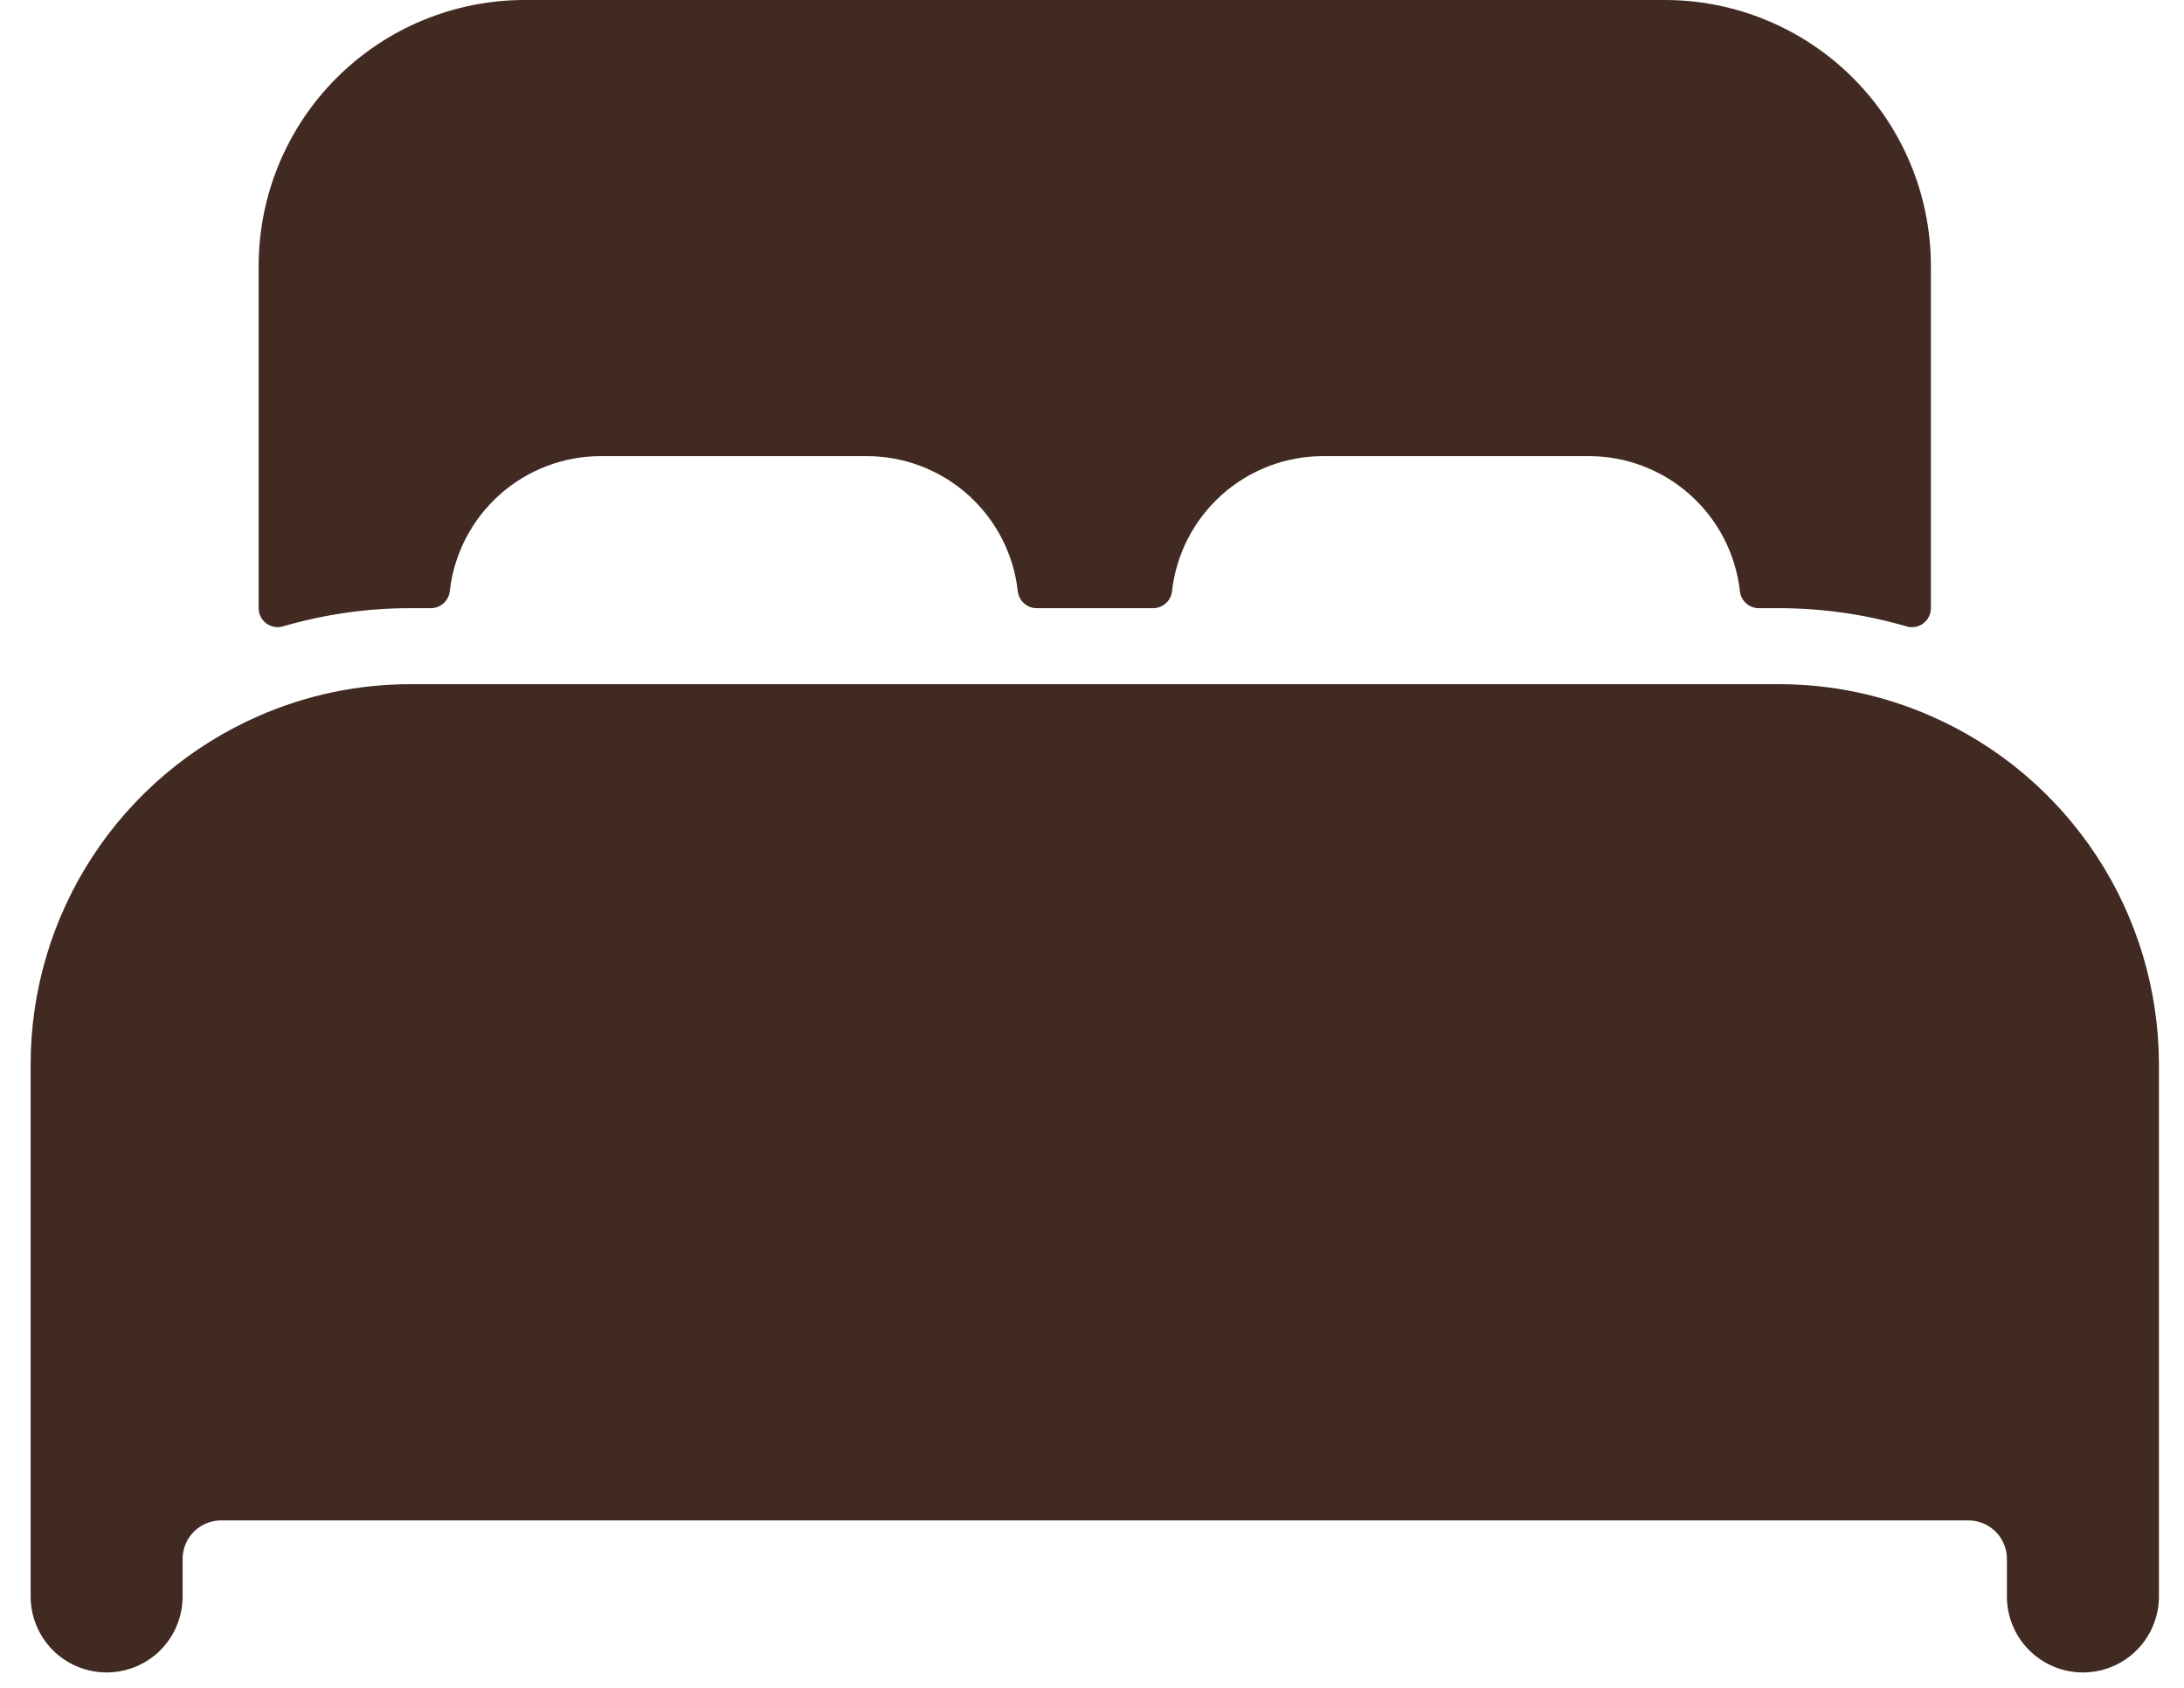 <?xml version="1.0" encoding="UTF-8"?> <svg xmlns="http://www.w3.org/2000/svg" width="44" height="34" viewBox="0 0 44 34" fill="none"><path d="M38.901 14.424C37.935 14 36.892 13.781 35.838 13.782H8.273C7.219 13.781 6.176 13.999 5.211 14.423C3.846 15.019 2.685 16.001 1.869 17.247C1.053 18.493 0.618 19.95 0.617 21.439V32.159C0.617 32.565 0.778 32.954 1.065 33.242C1.352 33.529 1.742 33.69 2.148 33.69C2.554 33.69 2.944 33.529 3.231 33.242C3.518 32.954 3.679 32.565 3.679 32.159V31.393C3.682 31.191 3.763 30.997 3.906 30.854C4.049 30.711 4.243 30.63 4.445 30.627H39.666C39.869 30.63 40.062 30.711 40.205 30.854C40.348 30.997 40.43 31.191 40.432 31.393V32.159C40.432 32.565 40.593 32.954 40.881 33.242C41.168 33.529 41.557 33.69 41.964 33.69C42.37 33.69 42.759 33.529 43.046 33.242C43.334 32.954 43.495 32.565 43.495 32.159V21.439C43.493 19.95 43.058 18.493 42.242 17.247C41.426 16.002 40.265 15.02 38.901 14.424ZM33.541 0H10.57C9.149 0 7.786 0.565 6.781 1.57C5.775 2.575 5.211 3.938 5.211 5.36V12.251C5.211 12.31 5.225 12.369 5.251 12.422C5.278 12.475 5.316 12.521 5.364 12.557C5.411 12.592 5.466 12.617 5.524 12.627C5.583 12.638 5.643 12.635 5.7 12.618C6.536 12.374 7.402 12.25 8.273 12.251H8.678C8.773 12.252 8.864 12.217 8.935 12.154C9.005 12.092 9.05 12.005 9.061 11.911C9.145 11.163 9.501 10.472 10.062 9.969C10.623 9.467 11.349 9.189 12.102 9.188H17.462C18.215 9.188 18.942 9.466 19.503 9.968C20.065 10.471 20.422 11.162 20.505 11.911C20.516 12.005 20.561 12.092 20.631 12.154C20.702 12.217 20.794 12.252 20.888 12.251H23.229C23.324 12.252 23.415 12.217 23.486 12.154C23.556 12.092 23.601 12.005 23.612 11.911C23.695 11.163 24.051 10.473 24.612 9.97C25.172 9.468 25.897 9.19 26.65 9.188H32.01C32.763 9.188 33.49 9.466 34.051 9.968C34.613 10.471 34.97 11.162 35.053 11.911C35.064 12.005 35.109 12.092 35.179 12.154C35.25 12.217 35.342 12.252 35.436 12.251H35.838C36.709 12.251 37.576 12.375 38.412 12.619C38.469 12.636 38.529 12.639 38.587 12.628C38.646 12.617 38.701 12.593 38.748 12.557C38.796 12.522 38.834 12.475 38.861 12.422C38.887 12.369 38.901 12.31 38.901 12.251V5.36C38.901 3.938 38.336 2.575 37.331 1.57C36.326 0.565 34.962 0 33.541 0Z" fill="#412A22"></path></svg> 